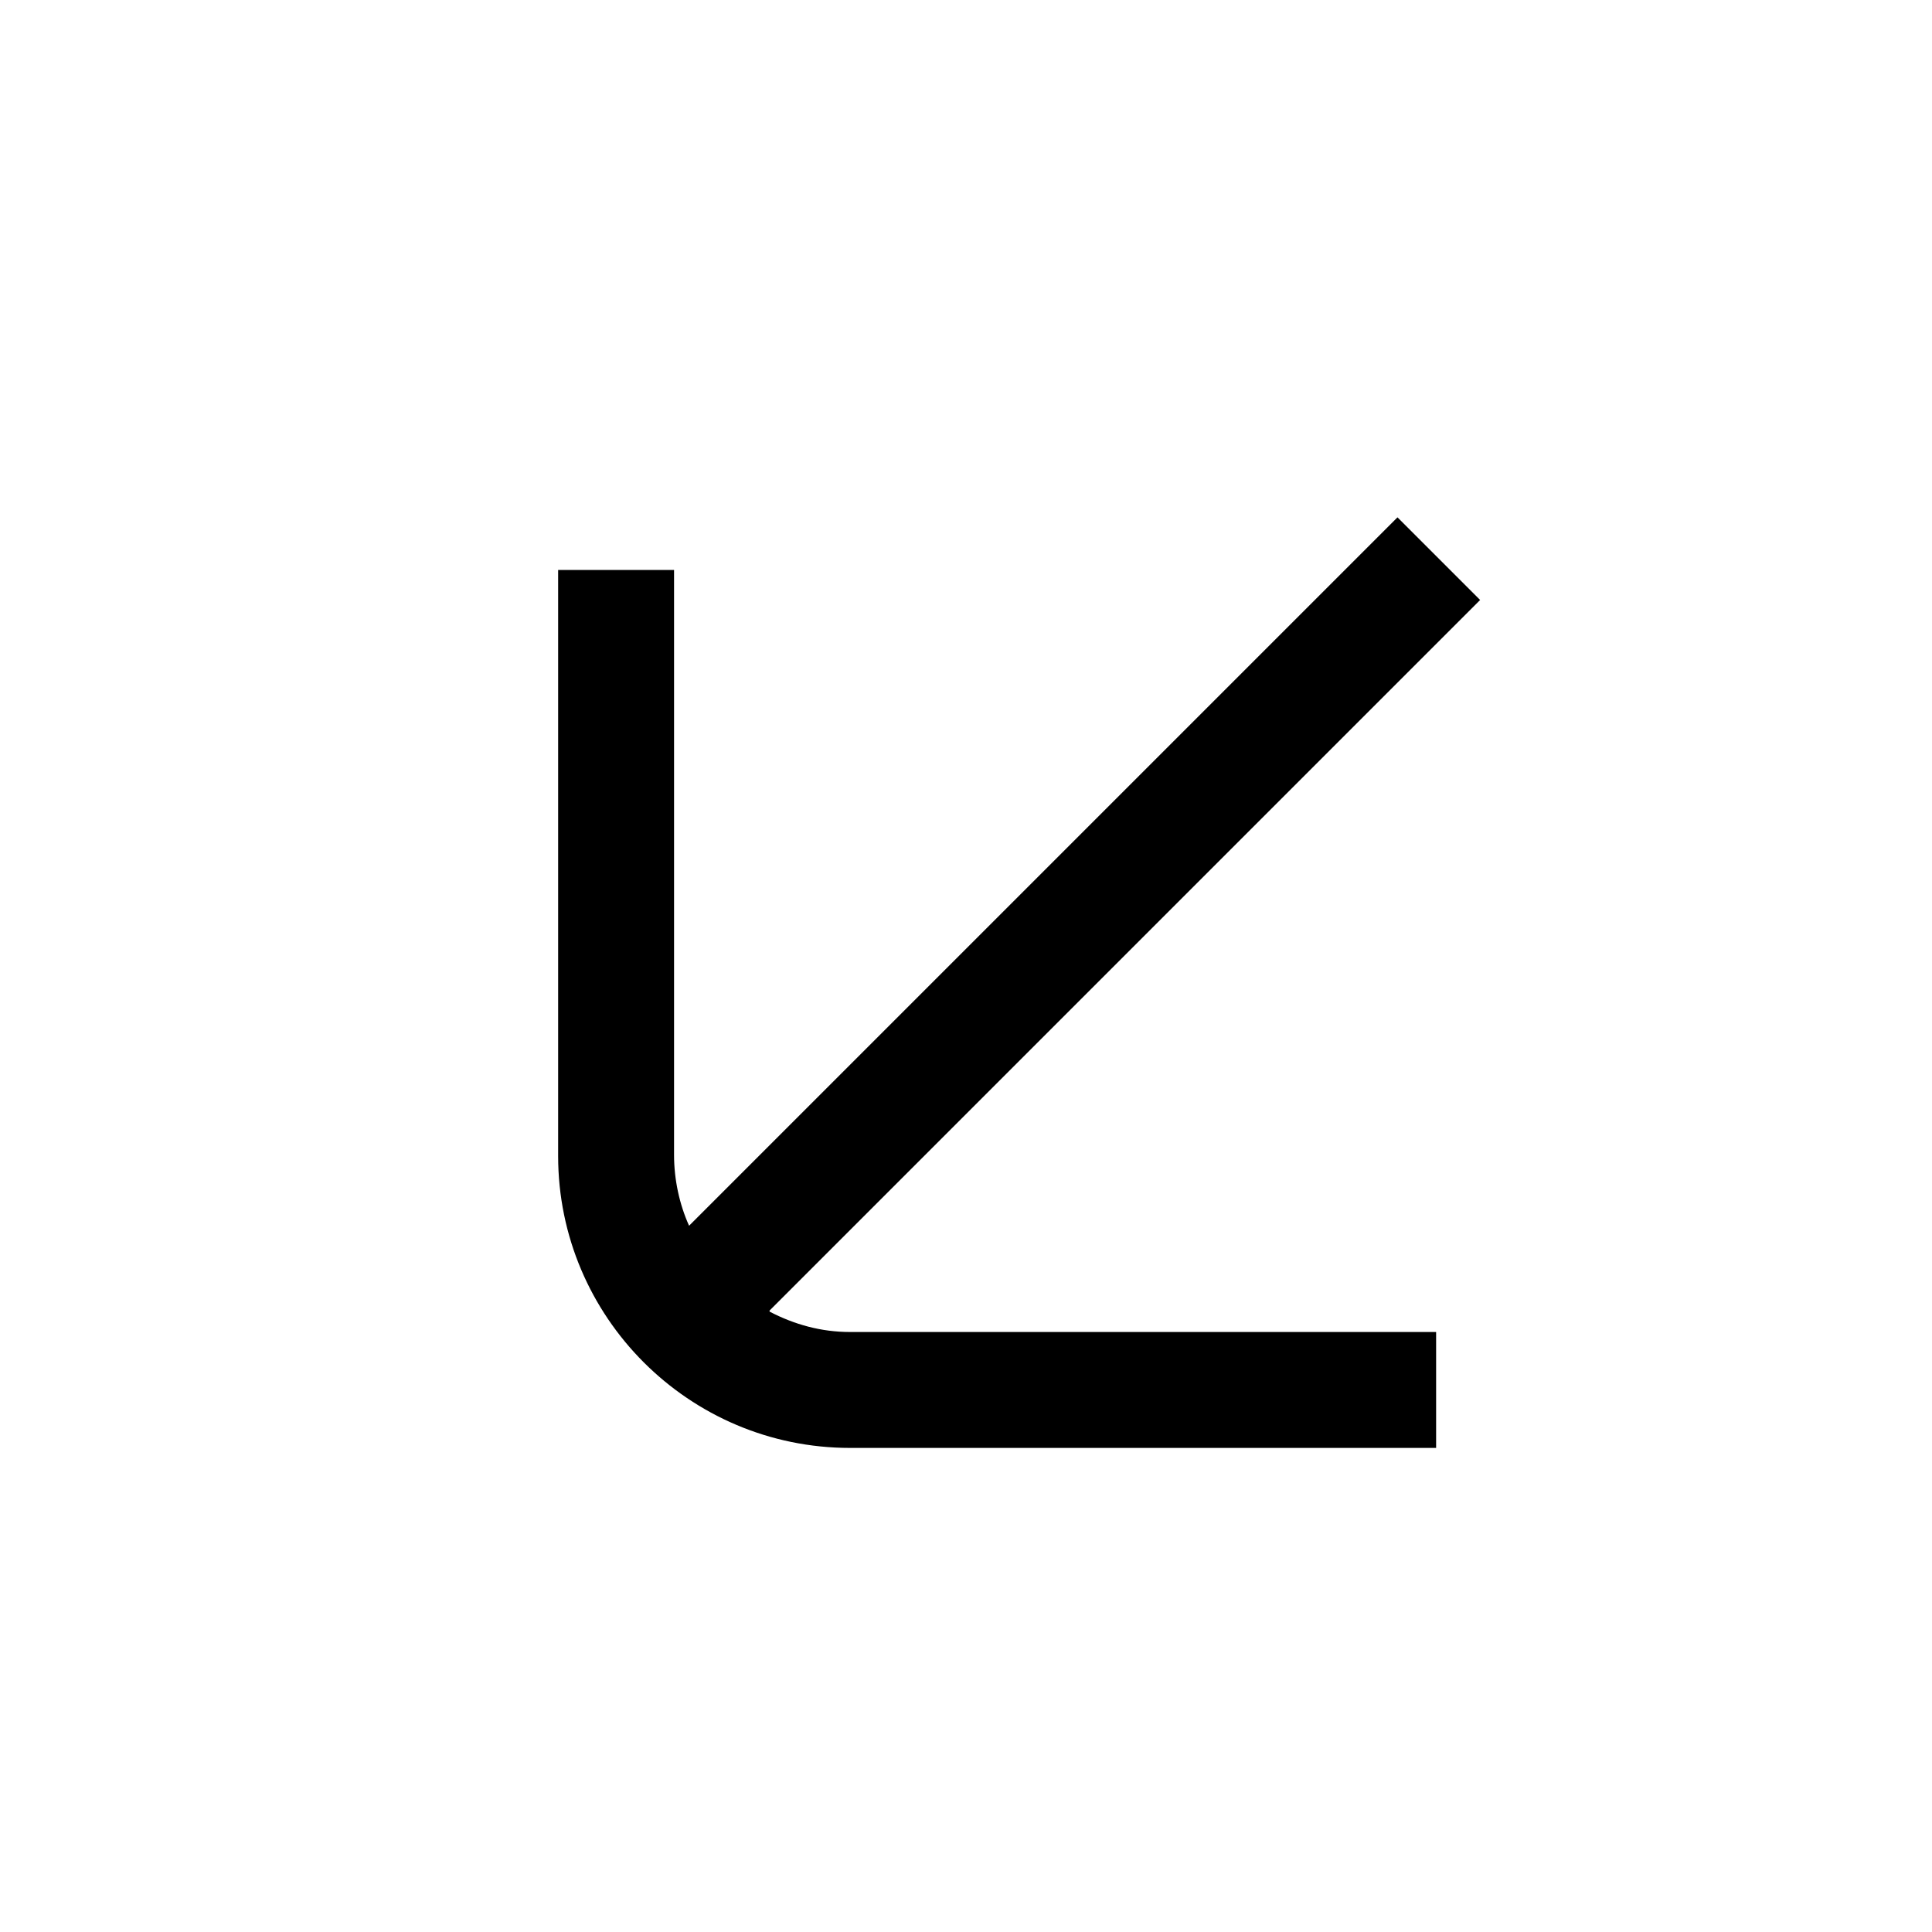 <?xml version="1.0" encoding="UTF-8"?>
<svg id="Calque_1" data-name="Calque 1" xmlns="http://www.w3.org/2000/svg" viewBox="0 0 18 18">
  <path d="M7.17,12.21l6.62-6.62-.77-.77-6.6,6.6c-.09-.2-.14-.43-.14-.66V5.31h-1.08v5.46c0,1.5,1.22,2.72,2.72,2.72h5.46s0-1.08,0-1.08H7.92c-.27,0-.52-.07-.75-.19Z"/>
</svg>